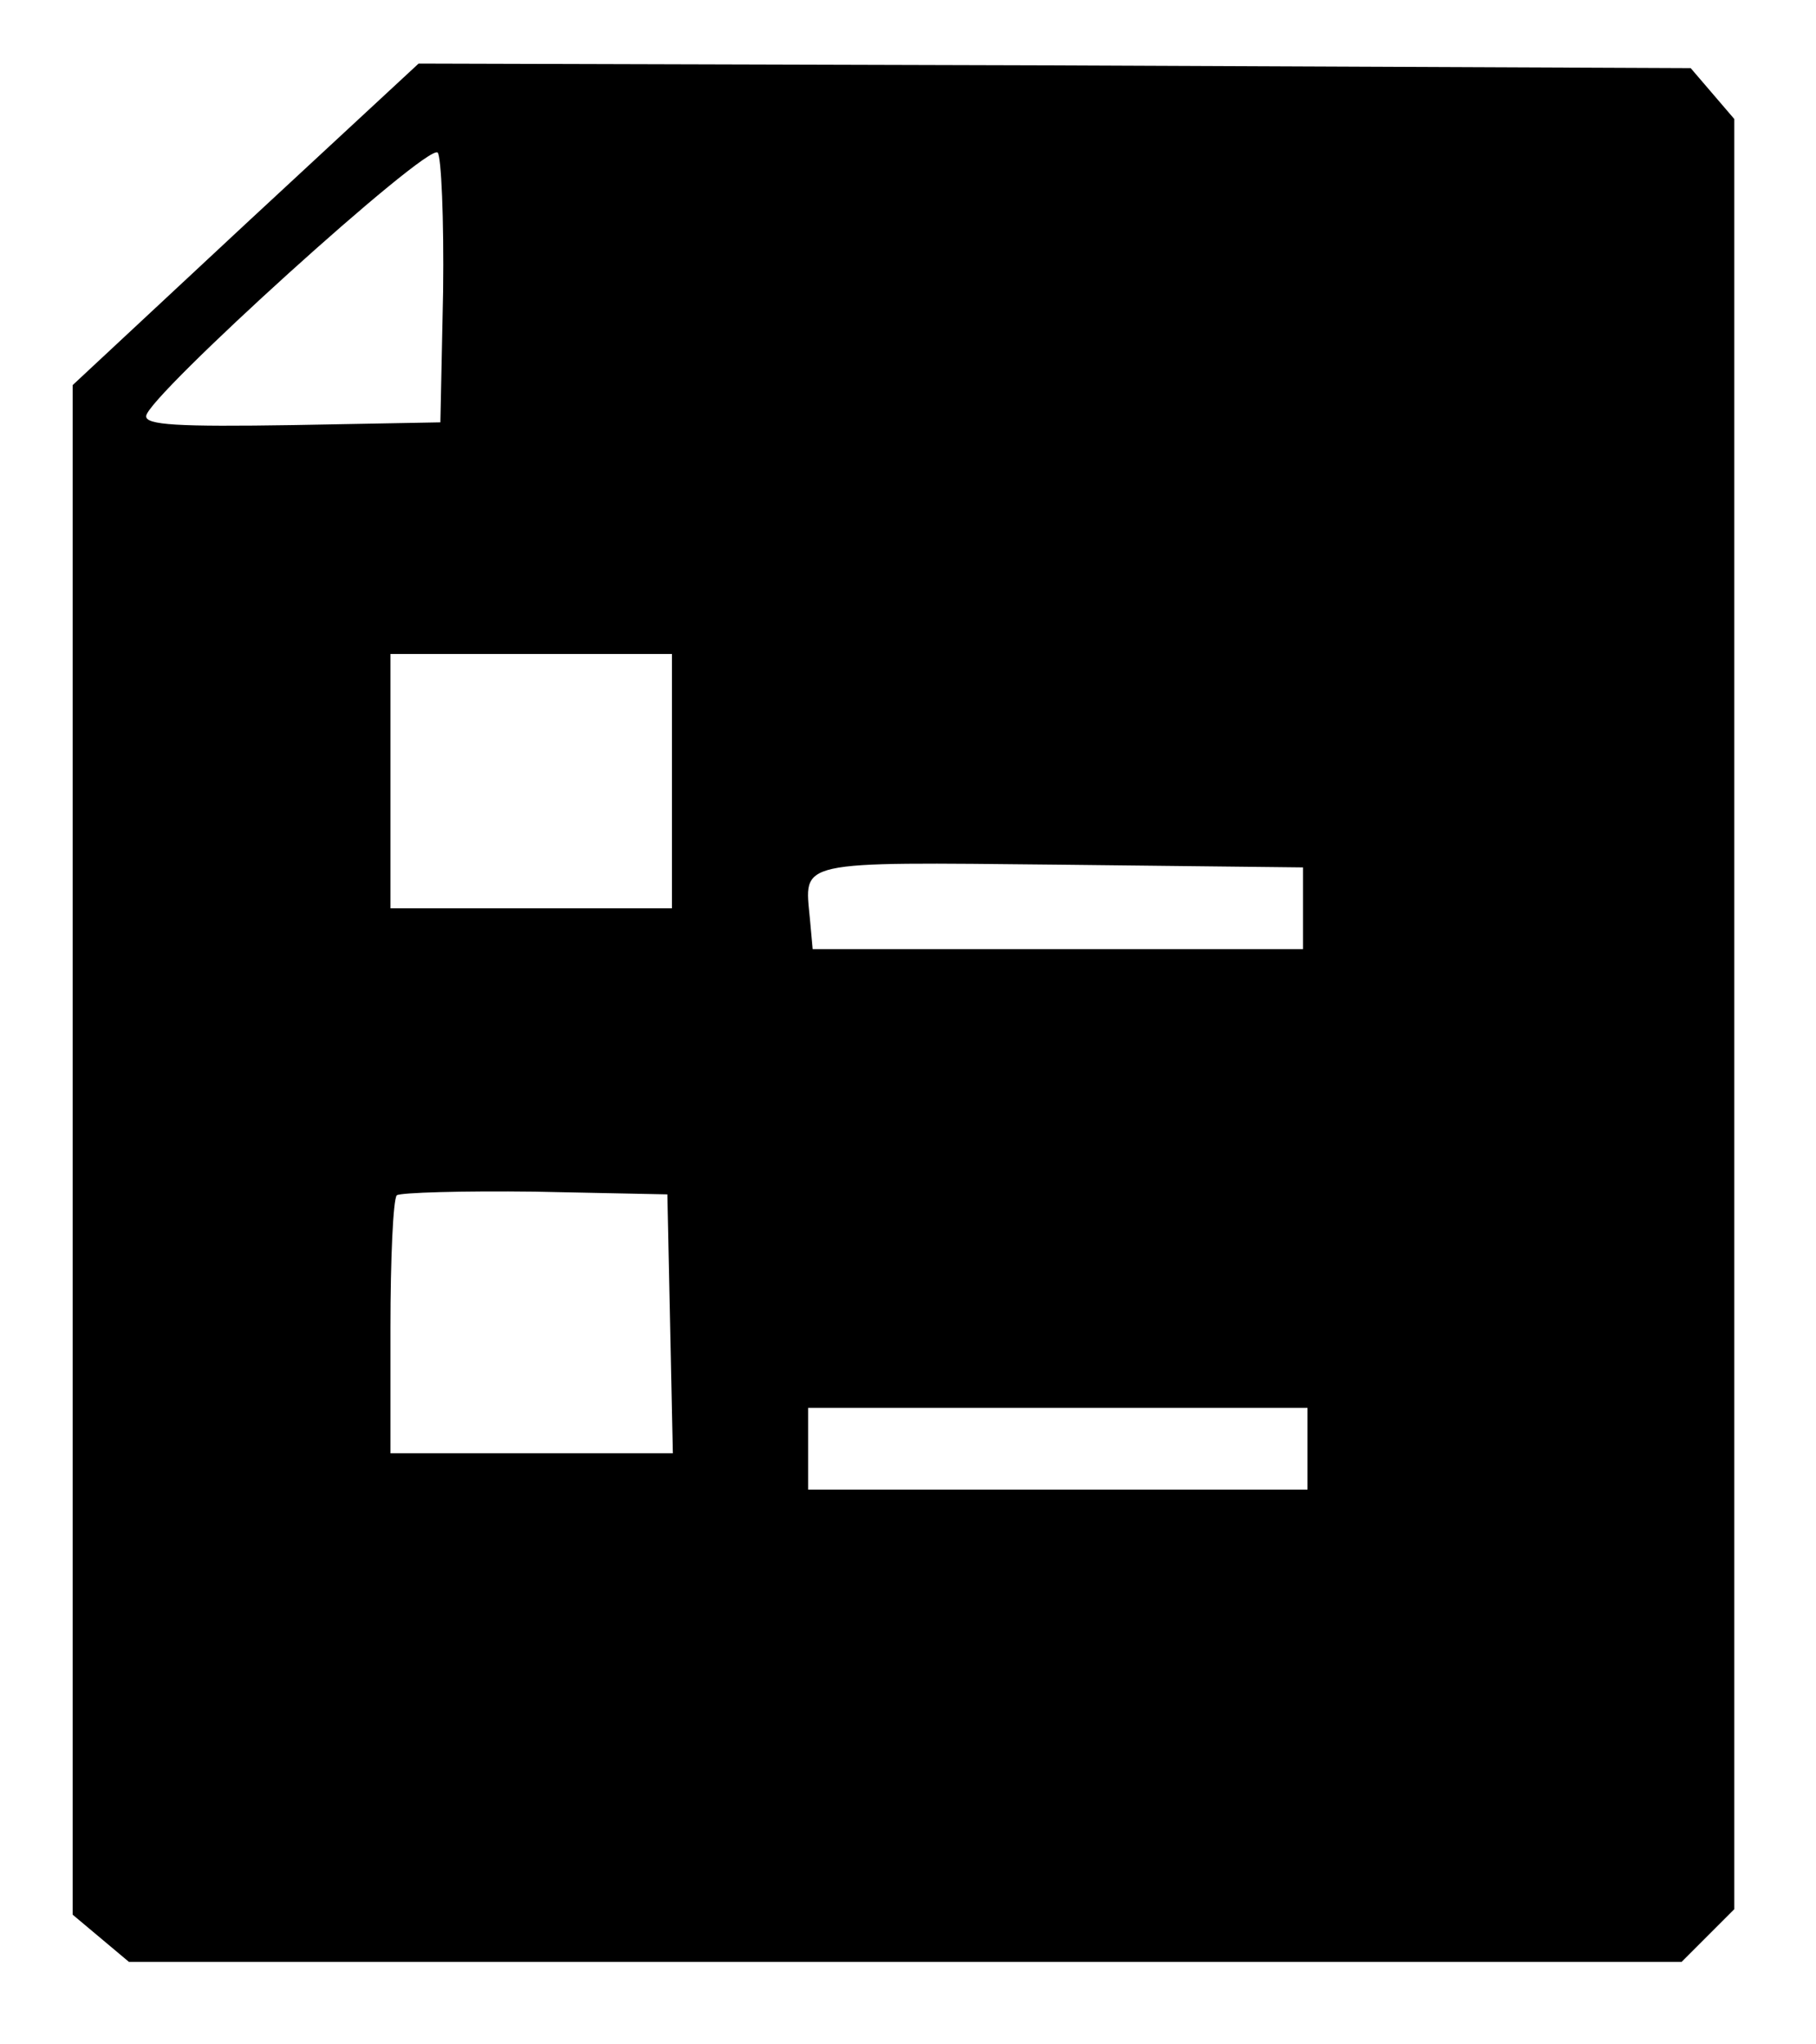 <?xml version="1.0" standalone="no"?>
<!DOCTYPE svg PUBLIC "-//W3C//DTD SVG 20010904//EN"
 "http://www.w3.org/TR/2001/REC-SVG-20010904/DTD/svg10.dtd">
<svg version="1.0" xmlns="http://www.w3.org/2000/svg"
 width="200pt" height="225pt" viewBox="0 0 200 225"
 preserveAspectRatio="xMidYMid meet">

<g transform="translate(0,225) scale(0.1,-0.1)"
fill="#000000" stroke="none">
<path d="M270 2003 l-190 -177 0 -842 0 -842 31 -26 31 -26 855 0 855 0 29 29
29 29 0 986 0 985 -24 28 -24 28 -701 3 -700 2 -191 -177z m218 -74 l-3 -144
-162 -3 c-127 -2 -163 0 -162 10 1 21 310 301 321 290 4 -4 7 -73 6 -153z
m252 -539 l0 -140 -155 0 -155 0 0 140 0 140 155 0 155 0 0 -140z m695 -140
l0 -45 -270 0 -270 0 -3 33 c-6 65 -19 63 275 60 l268 -3 0 -45z m-697 -457
l3 -143 -156 0 -155 0 0 138 c0 76 3 142 7 146 4 3 72 5 152 4 l146 -3 3 -142z
m702 -138 l0 -45 -275 0 -275 0 0 45 0 45 275 0 275 0 0 -45z"/>
</g>
</svg>
